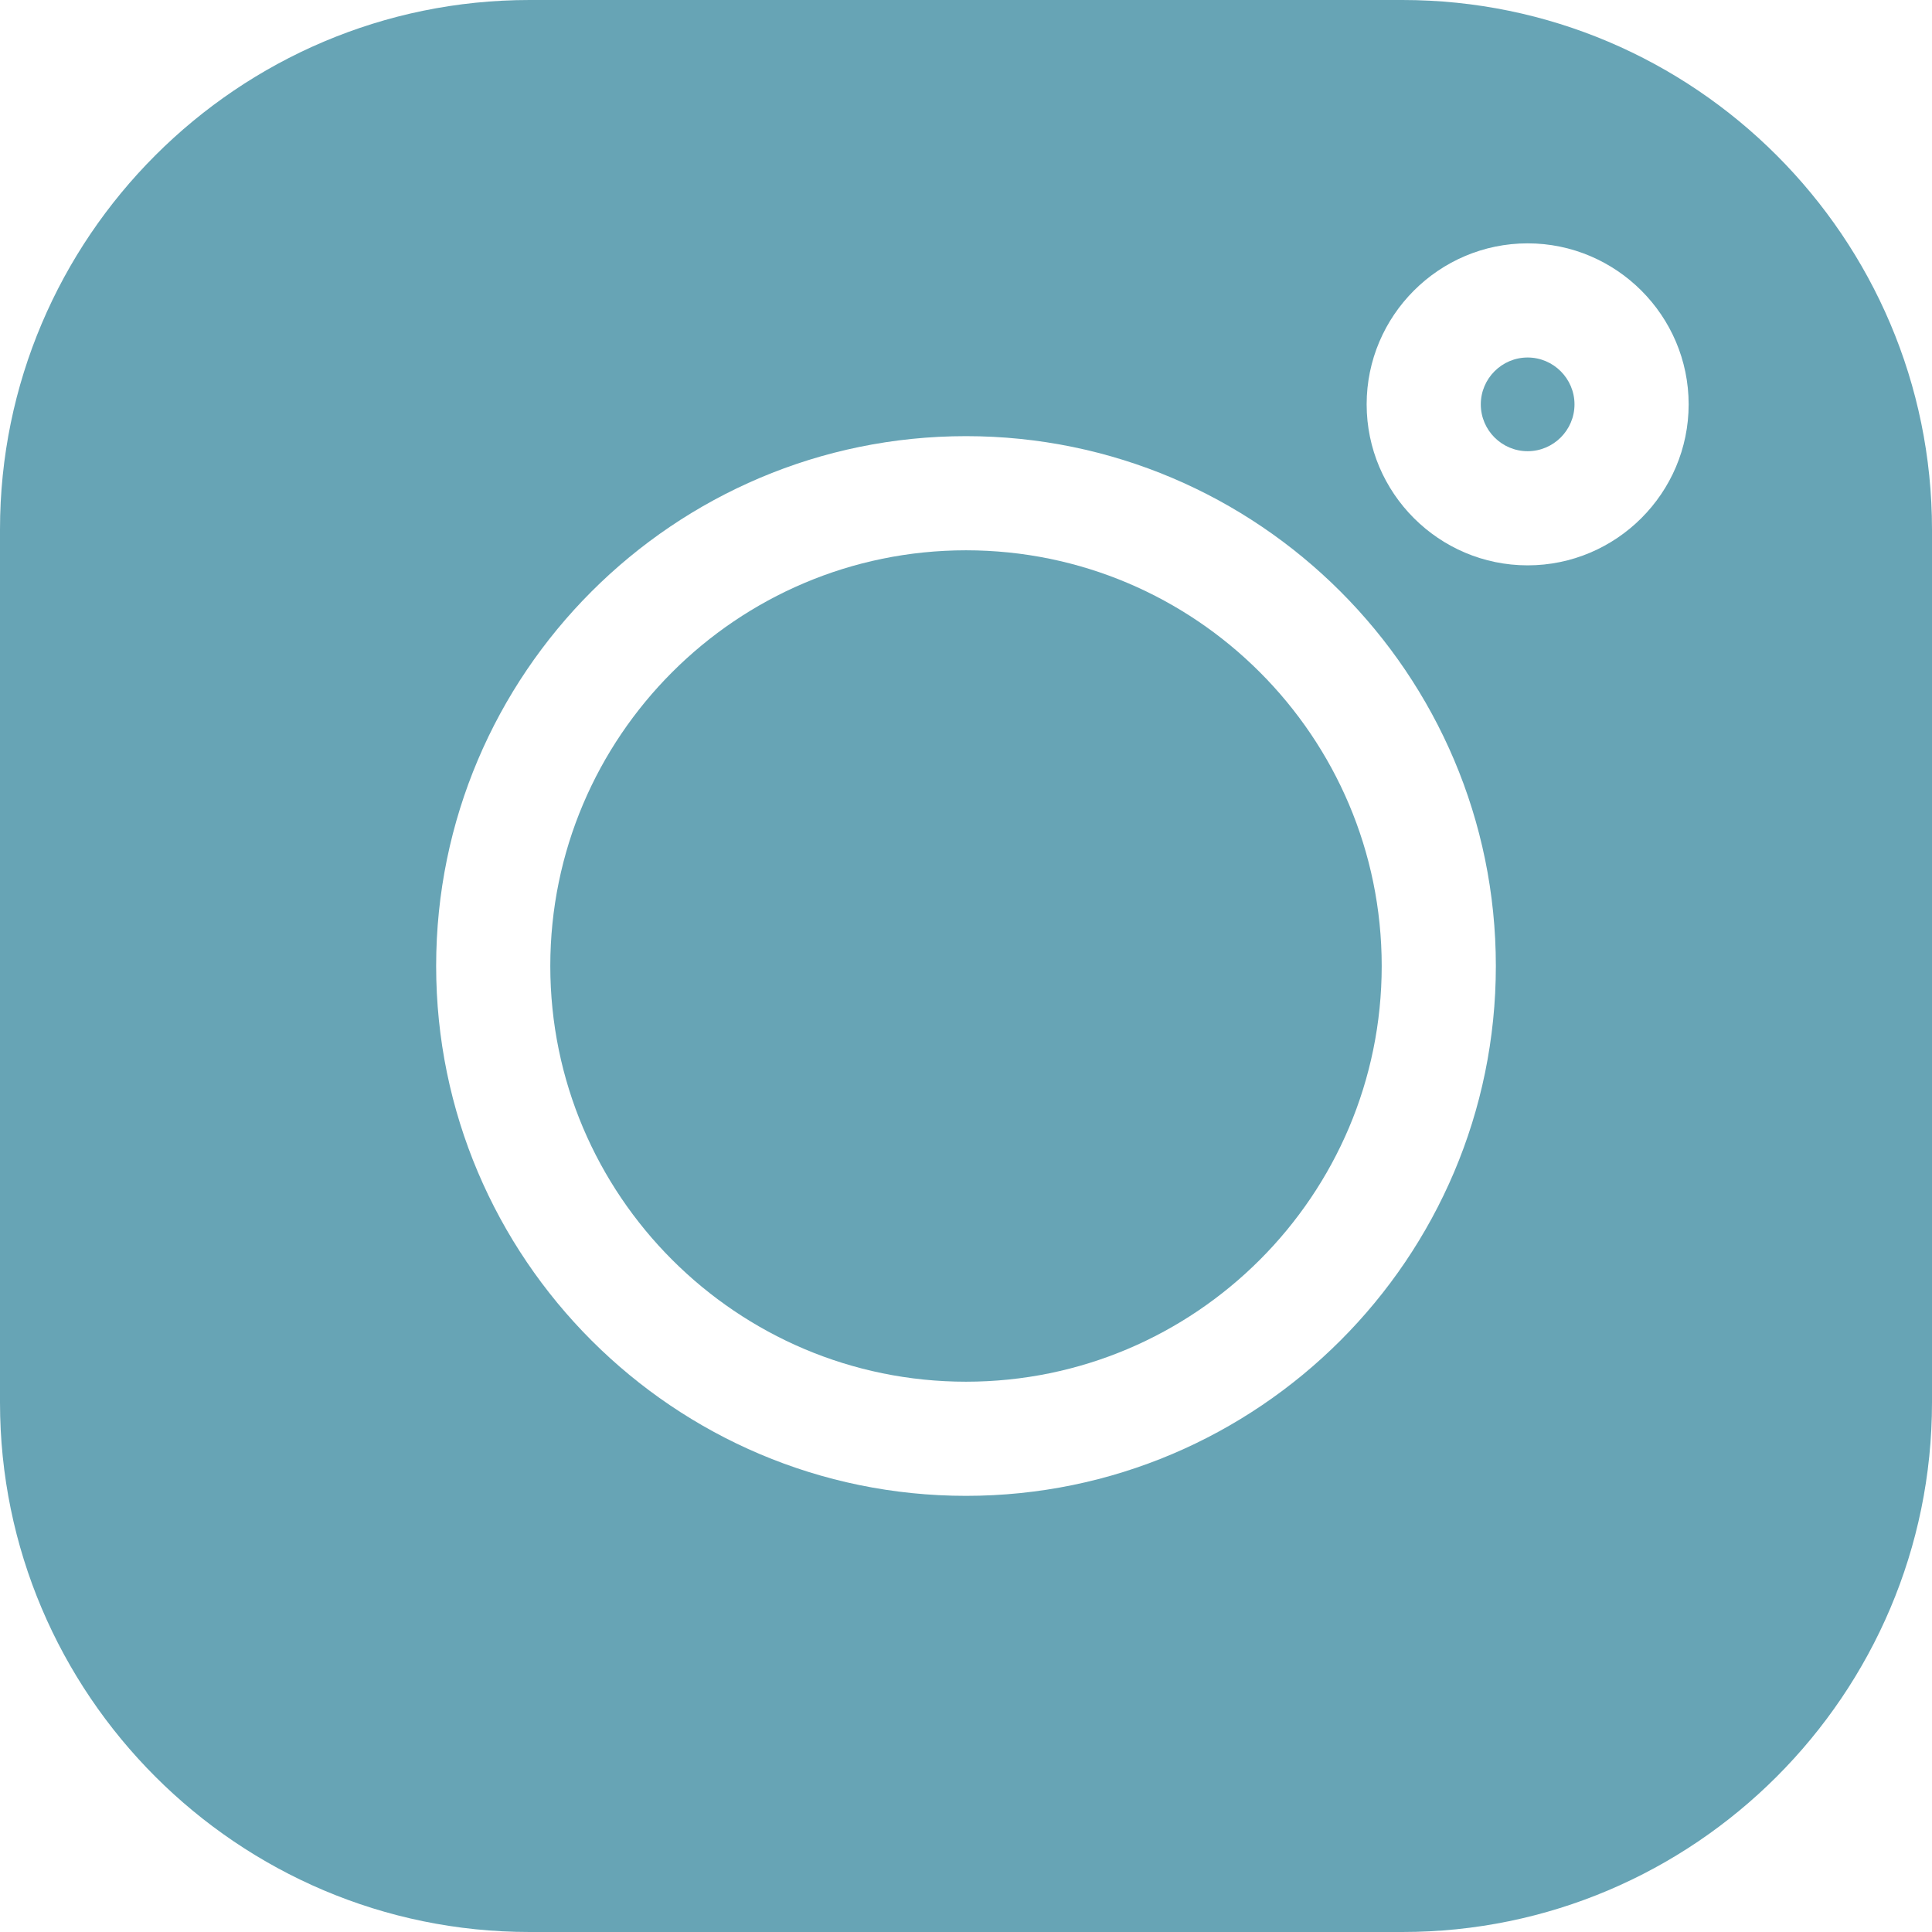<?xml version="1.0" encoding="UTF-8"?>
<svg xmlns="http://www.w3.org/2000/svg" xmlns:xlink="http://www.w3.org/1999/xlink" width="24px" height="24px" viewBox="0 0 24 24" version="1.1">
<g id="surface1">
<path style=" stroke:none;fill-rule:nonzero;fill:rgb(40.392%,64.314%,70.98%);fill-opacity:1;" d="M 18.977 4.441 C 18.656 4.441 18.395 4.703 18.395 5.023 C 18.395 5.344 18.656 5.605 18.977 5.605 C 19.297 5.605 19.559 5.344 19.559 5.023 C 19.559 4.703 19.297 4.441 18.977 4.441 Z M 18.977 4.441 "/>
<path style=" stroke:none;fill-rule:nonzero;fill:rgb(40.392%,64.314%,70.98%);fill-opacity:1;" d="M 12 6.836 C 9.152 6.836 6.836 9.152 6.836 12 C 6.836 14.848 9.152 17.164 12 17.164 C 14.848 17.164 17.164 14.848 17.164 12 C 17.164 9.152 14.848 6.836 12 6.836 Z M 12 6.836 "/>
<path style=" stroke:none;fill-rule:nonzero;fill:rgb(40.392%,64.314%,70.98%);fill-opacity:1;" d="M 17.422 0 L 6.578 0 C 2.953 0 0 2.953 0 6.578 L 0 17.422 C 0 21.047 2.953 24 6.578 24 L 17.422 24 C 21.047 24 24 21.047 24 17.422 L 24 6.578 C 24 2.953 21.047 0 17.422 0 Z M 12 18.582 C 8.371 18.582 5.418 15.629 5.418 12 C 5.418 8.371 8.371 5.418 12 5.418 C 15.629 5.418 18.582 8.371 18.582 12 C 18.582 15.629 15.629 18.582 12 18.582 Z M 18.977 7.023 C 17.875 7.023 16.977 6.125 16.977 5.023 C 16.977 3.922 17.875 3.023 18.977 3.023 C 20.078 3.023 20.977 3.922 20.977 5.023 C 20.977 6.125 20.078 7.023 18.977 7.023 Z M 18.977 7.023 "/>
</g>
</svg>
